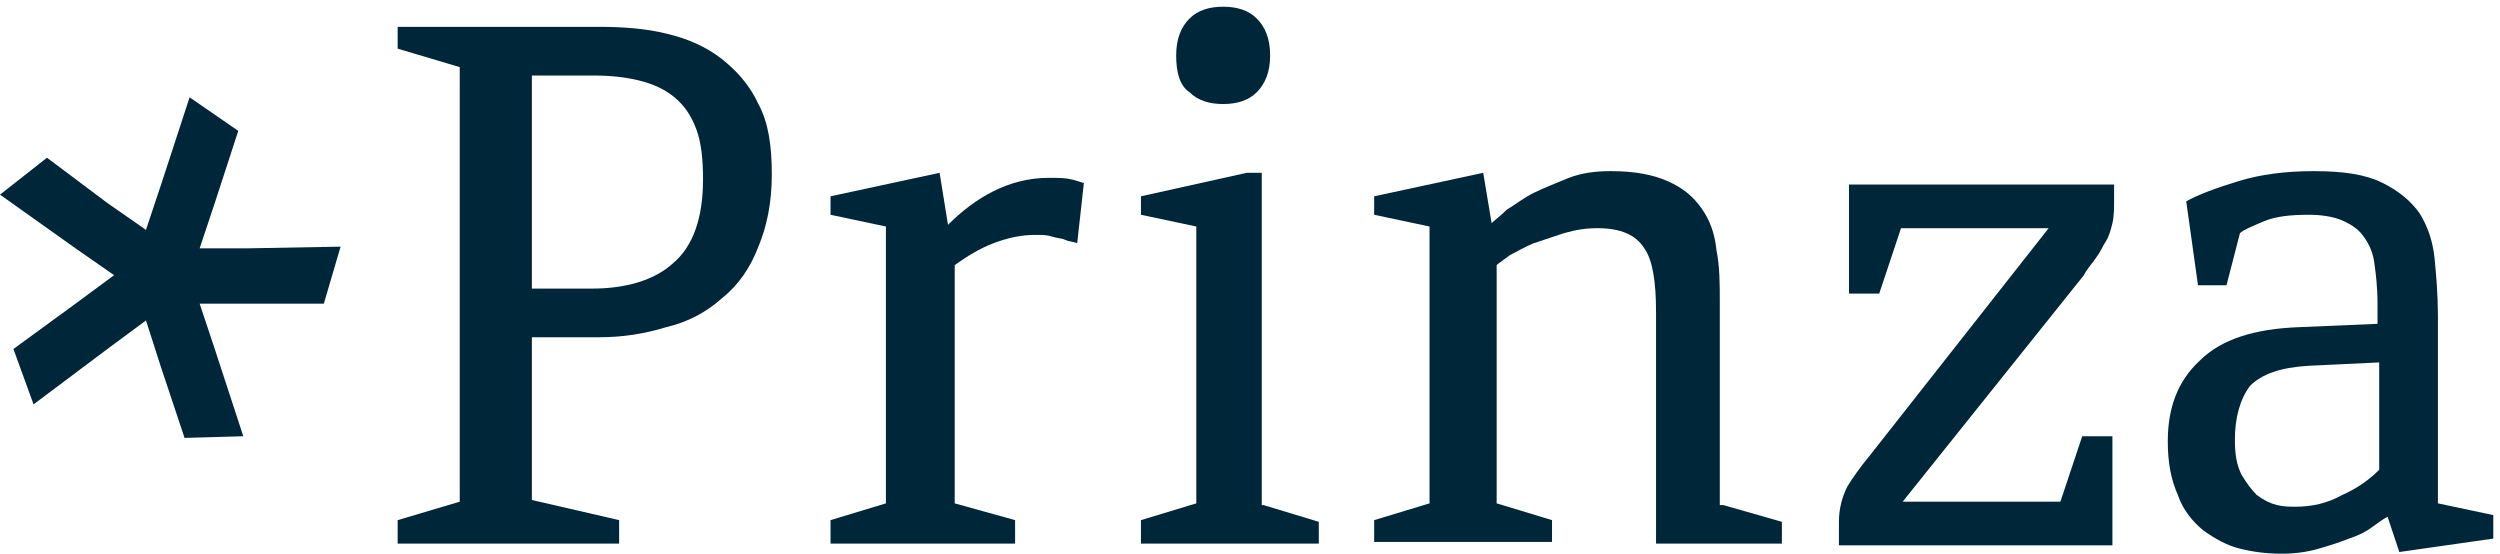 <?xml version="1.0" encoding="UTF-8"?>
<svg width="149px" height="33px" viewBox="0 0 149 33" version="1.1" xmlns="http://www.w3.org/2000/svg" xmlns:xlink="http://www.w3.org/1999/xlink">
    <g id="Page-1" stroke="none" stroke-width="1" fill="none" fill-rule="evenodd">
        <g id="marca" fill="#00263A" fill-rule="nonzero">
            <g id="Group" transform="translate(23, 0)">
                <path d="M12.3,17.2 C14.3,17.2 16,16.7 17.1,15.7 C18.3,14.7 18.9,13 18.9,10.7 C18.9,9.5 18.8,8.5 18.5,7.7 C18.2,6.9 17.8,6.3 17.2,5.8 C16.6,5.3 15.9,5 15.1,4.8 C14.3,4.6 13.4,4.5 12.3,4.5 L8.7,4.5 L8.7,17.2 L12.3,17.2 Z M8.7,29.8 L13.9,31 L13.9,32.4 L0.7,32.4 L0.7,31 L4.4,29.9 L4.4,4 L0.7,2.9 L0.7,1.6 L12.7,1.6 C14.1,1.6 15.5,1.7 16.7,2 C18,2.3 19.1,2.8 20,3.5 C20.9,4.2 21.7,5.1 22.2,6.2 C22.8,7.3 23,8.7 23,10.4 C23,12.1 22.7,13.5 22.2,14.7 C21.7,16 21,17 20,17.8 C19.1,18.6 18,19.2 16.7,19.5 C15.4,19.9 14.1,20.1 12.7,20.1 L8.7,20.1 L8.7,29.8 Z" id="Shape"></path>
                <path d="M41.2,14.5 C41,14.4 40.7,14.4 40.5,14.3 C40.3,14.2 40,14.2 39.7,14.1 C39.4,14 39.1,14 38.7,14 C37.8,14 37,14.2 36.2,14.5 C35.4,14.8 34.6,15.3 33.9,15.8 L33.9,30 L37.5,31 L37.5,32.4 L26.5,32.4 L26.5,31 L29.8,30 L29.8,13.5 L26.5,12.8 L26.5,11.7 L33,10.3 L33.5,13.4 C34.3,12.6 35.2,11.9 36.2,11.4 C37.2,10.9 38.3,10.6 39.5,10.6 C40.1,10.6 40.5,10.6 40.9,10.7 C41.3,10.8 41.5,10.9 41.6,10.9 L41.2,14.5 Z" id="Path"></path>
                <path d="M47.1,3.3 C47.1,2.3 47.4,1.6 47.9,1.1 C48.4,0.6 49.1,0.4 49.9,0.4 C50.7,0.4 51.4,0.6 51.9,1.1 C52.4,1.6 52.7,2.3 52.7,3.3 C52.7,4.3 52.4,5 51.9,5.5 C51.4,6 50.7,6.2 49.9,6.2 C49.1,6.2 48.4,6 47.9,5.5 C47.3,5.1 47.1,4.3 47.1,3.3 L47.1,3.3 Z M52.3,30.1 L55.6,31.1 L55.6,32.4 L45,32.4 L45,31 L48.3,30 L48.3,13.5 L45,12.8 L45,11.7 L51.3,10.3 L52.2,10.3 L52.2,30.1 L52.3,30.1 Z" id="Shape"></path>
                <path d="M79.7,30.1 L83.2,31.1 L83.2,32.4 L75.7,32.4 L75.7,18.6 C75.7,16.8 75.5,15.5 75,14.8 C74.5,14 73.6,13.6 72.2,13.6 C71.5,13.6 70.9,13.7 70.2,13.9 C69.6,14.1 69,14.3 68.4,14.5 C67.9,14.7 67.4,15 67,15.2 C66.6,15.5 66.3,15.7 66.2,15.8 L66.2,30 L69.5,31 L69.5,32.3 L58.9,32.3 L58.9,31 L62.2,30 L62.2,13.5 L58.9,12.8 L58.9,11.7 L65.4,10.3 L65.9,13.3 C66.1,13.1 66.4,12.9 66.8,12.5 C67.3,12.2 67.8,11.8 68.4,11.5 C69,11.2 69.8,10.9 70.5,10.6 C71.3,10.3 72.1,10.2 73,10.2 C74.4,10.2 75.5,10.4 76.4,10.8 C77.3,11.2 77.9,11.7 78.4,12.4 C78.9,13.1 79.2,13.9 79.3,14.9 C79.5,15.9 79.5,16.9 79.5,18 L79.5,30.1 L79.7,30.1 Z" id="Path"></path>
                <path d="M99.1,13.6 L90.3,13.6 L89,17.5 L87.2,17.5 L87.2,11 L103,11 L103,11.8 C103,12.4 103,12.9 102.9,13.3 C102.8,13.7 102.7,14.1 102.5,14.4 C102.3,14.7 102.2,15 101.9,15.4 C101.7,15.7 101.4,16 101.2,16.4 L90.4,29.9 L99.8,29.9 L101.1,26 L102.9,26 L102.9,32.5 L86.6,32.5 L86.6,31.1 C86.6,30.3 86.8,29.6 87.1,29 C87.4,28.5 87.9,27.8 88.4,27.2 L99.1,13.6 Z" id="Path"></path>
                <path d="M110.2,26.2 C110.2,27.1 110.3,27.7 110.6,28.3 C110.9,28.8 111.2,29.2 111.5,29.5 C111.9,29.8 112.3,30 112.7,30.1 C113.1,30.2 113.5,30.2 113.8,30.2 C114.8,30.2 115.7,30 116.6,29.5 C117.5,29.1 118.2,28.6 118.8,28 L118.8,21.6 L114.6,21.8 C112.9,21.9 111.8,22.3 111.1,23 C110.5,23.8 110.2,24.9 110.2,26.2 L110.2,26.2 Z M119.3,30.8 C119.1,30.9 118.8,31.1 118.4,31.4 C118,31.7 117.6,31.9 117,32.1 C116.5,32.3 115.9,32.5 115.2,32.7 C114.5,32.9 113.8,33 113,33 C112.1,33 111.3,32.9 110.5,32.7 C109.7,32.5 109,32.1 108.3,31.6 C107.7,31.1 107.1,30.4 106.8,29.5 C106.4,28.6 106.2,27.6 106.2,26.3 C106.2,24.3 106.8,22.7 108.1,21.5 C109.4,20.2 111.4,19.6 114,19.5 L118.7,19.3 L118.7,18.1 C118.7,17.1 118.6,16.3 118.5,15.6 C118.4,14.9 118.1,14.4 117.8,14 C117.5,13.6 117,13.3 116.5,13.1 C116,12.9 115.3,12.8 114.6,12.8 C113.5,12.8 112.6,12.9 111.9,13.2 C111.2,13.5 110.7,13.7 110.5,13.9 L109.7,17 L108,17 L107.3,12 C108,11.6 109.1,11.2 110.4,10.8 C111.7,10.4 113.2,10.2 114.9,10.2 C116.7,10.2 118,10.4 119,10.9 C120,11.4 120.7,12 121.2,12.7 C121.7,13.5 122,14.4 122.1,15.4 C122.2,16.4 122.3,17.6 122.3,18.8 L122.3,30 L125.6,30.7 L125.6,32.1 L120,32.9 L119.3,30.8 Z" id="Shape"></path>
            </g>
            <polygon id="Path" points="9.6 11 8.7 13.7 6.4 12.1 2.8 9.4 0 11.6 4.5 14.8 6.8 16.4 4.5 18.1 0.8 20.8 2 24.1 6.4 20.8 8.7 19.1 9.6 21.9 11 26.1 14.5 26 12.8 20.8 11.9 18.1 14.8 18.1 19.3 18.1 20.3 14.7 14.8 14.8 11.9 14.8 12.8 12.1 14.2 7.8 11.3 5.8"></polygon>
        </g>
    </g>
</svg>